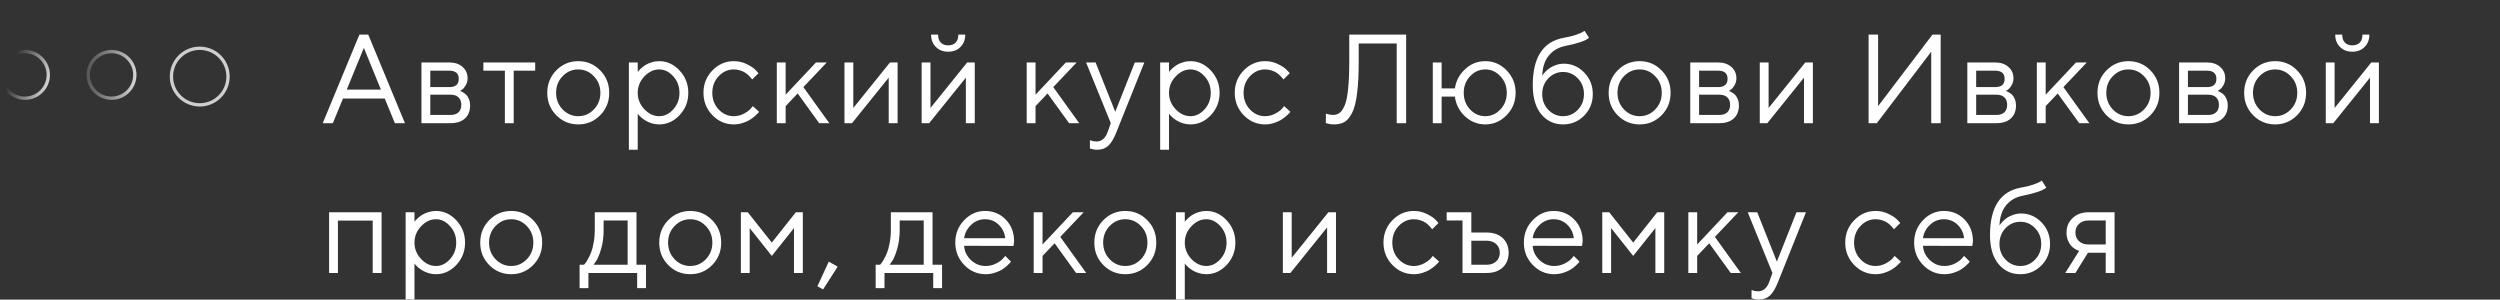 <?xml version="1.0" encoding="UTF-8"?> <svg xmlns="http://www.w3.org/2000/svg" width="751" height="90" viewBox="0 0 751 90" fill="none"><rect x="0" y="0" width="751" height="90" fill="#333333" stroke="none"/> <circle cx="7.5" cy="22.5" r="7" stroke="url(#paint0_linear_1097_3)"></circle> <circle cx="33.5" cy="22.5" r="7" stroke="url(#paint1_linear_1097_3)"></circle> <circle cx="60" cy="23" r="8.5" stroke="#CFCFCF"></circle> <path d="M114.425 26.925L109.304 14.382L104.164 26.925H114.425ZM115.575 29.597H103.032L99.989 37H96.946L107.968 10.393H110.621L121.643 37H118.618L115.575 29.597ZM126.605 18.761H134.954C136.624 18.761 137.96 19.212 138.962 20.115C139.964 21.006 140.465 22.138 140.465 23.511C140.465 24.29 140.273 25.001 139.89 25.645C139.519 26.275 139.142 26.715 138.758 26.962L138.183 27.314C138.257 27.339 138.362 27.376 138.498 27.426C138.647 27.475 138.894 27.611 139.241 27.834C139.599 28.044 139.909 28.298 140.168 28.595C140.44 28.879 140.682 29.294 140.892 29.838C141.115 30.382 141.226 30.994 141.226 31.675C141.226 33.32 140.713 34.619 139.686 35.571C138.659 36.524 137.212 37 135.344 37H126.605V18.761ZM135.344 28.446H129.258V34.532H135.344C136.383 34.532 137.181 34.266 137.738 33.734C138.294 33.203 138.573 32.454 138.573 31.489C138.573 30.524 138.294 29.776 137.738 29.244C137.181 28.712 136.383 28.446 135.344 28.446ZM134.954 26.164C136.859 26.164 137.812 25.341 137.812 23.696C137.812 22.051 136.859 21.229 134.954 21.229H129.258V26.164H134.954ZM145.205 21.229V18.761H160.772V21.229H154.315V37H151.662V21.229H145.205ZM178.389 32.881C179.7 31.52 180.356 29.856 180.356 27.89C180.356 25.91 179.7 24.247 178.389 22.898C177.09 21.538 175.525 20.857 173.694 20.857C171.876 20.857 170.311 21.538 169 22.898C167.701 24.247 167.052 25.904 167.052 27.871C167.052 29.826 167.701 31.489 169 32.862C170.311 34.223 171.876 34.903 173.694 34.903C175.525 34.903 177.09 34.229 178.389 32.881ZM167.107 34.625C165.302 32.794 164.399 30.549 164.399 27.89C164.399 25.218 165.302 22.966 167.107 21.136C168.926 19.293 171.128 18.371 173.713 18.371C176.298 18.371 178.494 19.293 180.3 21.136C182.106 22.966 183.009 25.218 183.009 27.89C183.009 30.549 182.106 32.794 180.3 34.625C178.494 36.456 176.298 37.371 173.713 37.371C171.128 37.371 168.926 36.456 167.107 34.625ZM193.556 22.973C192.233 24.37 191.571 26.009 191.571 27.89C191.571 29.758 192.233 31.396 193.556 32.807C194.892 34.204 196.383 34.903 198.028 34.903C199.599 34.903 201.003 34.223 202.24 32.862C203.489 31.489 204.114 29.832 204.114 27.89C204.114 25.935 203.489 24.278 202.24 22.917C201.003 21.544 199.599 20.857 198.028 20.857C196.383 20.857 194.892 21.562 193.556 22.973ZM191.571 34.143V44.978H188.917V18.761H191.571V21.618C191.62 21.544 191.707 21.433 191.831 21.284C191.967 21.123 192.233 20.857 192.628 20.486C193.037 20.115 193.476 19.787 193.946 19.503C194.416 19.206 195.016 18.946 195.746 18.724C196.488 18.489 197.248 18.371 198.028 18.371C200.353 18.371 202.388 19.305 204.132 21.173C205.889 23.041 206.767 25.28 206.767 27.89C206.767 30.487 205.895 32.72 204.151 34.588C202.407 36.443 200.366 37.371 198.028 37.371C197.248 37.371 196.494 37.26 195.764 37.037C195.047 36.815 194.441 36.548 193.946 36.239C193.451 35.93 193.018 35.621 192.647 35.312C192.288 34.99 192.016 34.718 191.831 34.495L191.571 34.143ZM214.012 34.606C212.218 32.751 211.321 30.506 211.321 27.871C211.321 25.236 212.218 22.997 214.012 21.154C215.818 19.299 217.957 18.371 220.431 18.371C221.854 18.371 223.178 18.68 224.402 19.299C225.639 19.905 226.524 20.511 227.055 21.117L227.853 21.989L225.942 23.882C225.893 23.808 225.818 23.703 225.72 23.566C225.621 23.43 225.398 23.183 225.052 22.824C224.718 22.465 224.353 22.156 223.957 21.896C223.561 21.624 223.048 21.383 222.417 21.173C221.786 20.963 221.124 20.857 220.431 20.857C218.687 20.857 217.172 21.538 215.886 22.898C214.611 24.247 213.974 25.91 213.974 27.89C213.974 29.856 214.611 31.52 215.886 32.881C217.172 34.229 218.687 34.903 220.431 34.903C221.495 34.903 222.503 34.65 223.456 34.143C224.408 33.635 225.101 33.128 225.534 32.621L226.146 31.879L228.039 33.586C227.965 33.685 227.847 33.827 227.686 34.013C227.538 34.186 227.216 34.489 226.721 34.922C226.227 35.342 225.707 35.72 225.163 36.054C224.619 36.375 223.914 36.678 223.048 36.963C222.194 37.235 221.322 37.371 220.431 37.371C217.945 37.371 215.805 36.45 214.012 34.606ZM236.007 31.879V37H233.354V18.761H236.007V28.446L245.117 18.761H248.364L241.332 26.164L249.125 37H246.082L239.625 28.075L236.007 31.879ZM267.354 18.761H269.636V37H266.964V23.325L255.943 37H253.679V18.761H256.333V32.435L267.354 18.761ZM282.596 12.786C283.127 13.343 283.876 13.621 284.841 13.621C285.806 13.621 286.554 13.343 287.086 12.786C287.618 12.229 287.884 11.432 287.884 10.393H289.962C289.962 11.914 289.486 13.151 288.533 14.104C287.593 15.056 286.362 15.532 284.841 15.532C283.319 15.532 282.082 15.056 281.13 14.104C280.177 13.151 279.701 11.914 279.701 10.393H281.798C281.798 11.432 282.064 12.229 282.596 12.786ZM290.537 18.761H292.819V37H290.147V23.325L279.126 37H276.862V18.761H279.516V32.435L290.537 18.761ZM311.075 31.879V37H308.421V18.761H311.075V28.446L320.185 18.761H323.432L316.4 26.164L324.193 37H321.15L314.693 28.075L311.075 31.879ZM332.736 39.653L333.683 37L326.261 18.761H329.118L335.019 33.586L340.9 18.761H343.758L335.39 39.653C334.635 41.583 333.825 42.95 332.959 43.754C332.093 44.57 331.005 44.978 329.693 44.978C329.285 44.978 328.889 44.948 328.506 44.886C328.135 44.824 327.856 44.756 327.671 44.682L327.411 44.607V42.121C328.042 42.368 328.673 42.498 329.304 42.511C330.912 42.511 332.056 41.558 332.736 39.653ZM353.155 22.973C351.831 24.37 351.169 26.009 351.169 27.89C351.169 29.758 351.831 31.396 353.155 32.807C354.491 34.204 355.981 34.903 357.626 34.903C359.197 34.903 360.601 34.223 361.838 32.862C363.088 31.489 363.712 29.832 363.712 27.89C363.712 25.935 363.088 24.278 361.838 22.917C360.601 21.544 359.197 20.857 357.626 20.857C355.981 20.857 354.491 21.562 353.155 22.973ZM351.169 34.143V44.978H348.516V18.761H351.169V21.618C351.219 21.544 351.305 21.433 351.429 21.284C351.565 21.123 351.831 20.857 352.227 20.486C352.635 20.115 353.074 19.787 353.544 19.503C354.014 19.206 354.614 18.946 355.344 18.724C356.086 18.489 356.847 18.371 357.626 18.371C359.952 18.371 361.987 19.305 363.731 21.173C365.487 23.041 366.366 25.28 366.366 27.89C366.366 30.487 365.493 32.72 363.749 34.588C362.005 36.443 359.964 37.371 357.626 37.371C356.847 37.371 356.092 37.26 355.363 37.037C354.645 36.815 354.039 36.548 353.544 36.239C353.049 35.93 352.617 35.621 352.245 35.312C351.887 34.99 351.615 34.718 351.429 34.495L351.169 34.143ZM373.61 34.606C371.816 32.751 370.92 30.506 370.92 27.871C370.92 25.236 371.816 22.997 373.61 21.154C375.416 19.299 377.556 18.371 380.03 18.371C381.452 18.371 382.776 18.68 384.001 19.299C385.238 19.905 386.122 20.511 386.654 21.117L387.452 21.989L385.541 23.882C385.491 23.808 385.417 23.703 385.318 23.566C385.219 23.43 384.996 23.183 384.65 22.824C384.316 22.465 383.951 22.156 383.555 21.896C383.16 21.624 382.646 21.383 382.015 21.173C381.384 20.963 380.723 20.857 380.03 20.857C378.286 20.857 376.771 21.538 375.484 22.898C374.21 24.247 373.573 25.91 373.573 27.89C373.573 29.856 374.21 31.52 375.484 32.881C376.771 34.229 378.286 34.903 380.03 34.903C381.094 34.903 382.102 34.65 383.054 34.143C384.007 33.635 384.7 33.128 385.133 32.621L385.745 31.879L387.637 33.586C387.563 33.685 387.446 33.827 387.285 34.013C387.136 34.186 386.815 34.489 386.32 34.922C385.825 35.342 385.306 35.72 384.761 36.054C384.217 36.375 383.512 36.678 382.646 36.963C381.793 37.235 380.921 37.371 380.03 37.371C377.544 37.371 375.404 36.45 373.61 34.606ZM422.407 10.393V37H419.568V13.065H408.157V18.371C408.157 22.292 407.99 25.546 407.656 28.131C407.334 30.704 406.827 32.652 406.134 33.976C405.454 35.287 404.693 36.184 403.852 36.666C403.023 37.136 401.99 37.371 400.753 37.371C400.345 37.371 399.937 37.34 399.529 37.278C399.133 37.217 398.83 37.148 398.62 37.074L398.286 37V34.143C399.04 34.39 399.733 34.52 400.364 34.532C401.143 34.532 401.805 34.34 402.349 33.957C402.906 33.574 403.425 32.838 403.908 31.749C404.39 30.66 404.743 29.009 404.965 26.795C405.2 24.581 405.318 21.773 405.318 18.371V10.393H422.407ZM452.603 21.154C454.397 22.997 455.294 25.236 455.294 27.871C455.294 30.506 454.391 32.751 452.585 34.606C450.791 36.45 448.657 37.371 446.183 37.371C443.858 37.371 441.823 36.561 440.079 34.94C438.347 33.32 437.339 31.347 437.054 29.021H433.065V37H430.412V18.761H433.065V26.554H437.054C437.364 24.327 438.378 22.41 440.097 20.802C441.817 19.181 443.845 18.371 446.183 18.371C448.67 18.371 450.81 19.299 452.603 21.154ZM441.619 22.898C440.345 24.247 439.708 25.91 439.708 27.89C439.708 29.856 440.345 31.52 441.619 32.881C442.905 34.229 444.421 34.903 446.165 34.903C447.921 34.903 449.437 34.229 450.711 32.881C451.997 31.52 452.64 29.856 452.64 27.89C452.64 25.91 451.997 24.247 450.711 22.898C449.437 21.538 447.921 20.857 446.165 20.857C444.421 20.857 442.905 21.538 441.619 22.898ZM478.477 28.261C478.477 30.821 477.611 32.98 475.879 34.736C474.147 36.493 472.038 37.371 469.552 37.371C466.868 37.371 464.678 36.351 462.984 34.31C461.289 32.256 460.442 29.355 460.442 25.607C460.442 17.221 463.54 12.471 469.737 11.357C471.086 11.135 472.286 10.844 473.337 10.485C474.388 10.127 475.094 9.83 475.452 9.595L476.009 9.261L477.345 11.357C476.331 12.248 473.925 13.071 470.127 13.825C468.123 14.233 466.503 15.186 465.266 16.683C464.041 18.167 463.379 20.189 463.28 22.75C463.33 22.651 463.41 22.521 463.522 22.36C463.645 22.187 463.899 21.903 464.282 21.507C464.678 21.099 465.111 20.734 465.581 20.412C466.051 20.09 466.657 19.8 467.4 19.54C468.154 19.268 468.933 19.132 469.737 19.132C472.15 19.132 474.209 20.023 475.916 21.804C477.623 23.573 478.477 25.725 478.477 28.261ZM465.117 23.529C463.893 24.803 463.28 26.381 463.28 28.261C463.28 30.141 463.893 31.718 465.117 32.992C466.354 34.266 467.832 34.903 469.552 34.903C471.271 34.903 472.743 34.266 473.968 32.992C475.205 31.718 475.823 30.141 475.823 28.261C475.823 26.381 475.205 24.803 473.968 23.529C472.743 22.255 471.271 21.618 469.552 21.618C467.832 21.618 466.354 22.255 465.117 23.529ZM497.225 32.881C498.536 31.52 499.192 29.856 499.192 27.89C499.192 25.91 498.536 24.247 497.225 22.898C495.926 21.538 494.361 20.857 492.531 20.857C490.712 20.857 489.148 21.538 487.836 22.898C486.538 24.247 485.888 25.904 485.888 27.871C485.888 29.826 486.538 31.489 487.836 32.862C489.148 34.223 490.712 34.903 492.531 34.903C494.361 34.903 495.926 34.229 497.225 32.881ZM485.944 34.625C484.138 32.794 483.235 30.549 483.235 27.89C483.235 25.218 484.138 22.966 485.944 21.136C487.762 19.293 489.964 18.371 492.549 18.371C495.135 18.371 497.33 19.293 499.136 21.136C500.942 22.966 501.845 25.218 501.845 27.89C501.845 30.549 500.942 32.794 499.136 34.625C497.33 36.456 495.135 37.371 492.549 37.371C489.964 37.371 487.762 36.456 485.944 34.625ZM507.754 18.761H516.103C517.773 18.761 519.109 19.212 520.111 20.115C521.113 21.006 521.614 22.138 521.614 23.511C521.614 24.29 521.422 25.001 521.039 25.645C520.668 26.275 520.291 26.715 519.907 26.962L519.332 27.314C519.406 27.339 519.511 27.376 519.647 27.426C519.796 27.475 520.043 27.611 520.389 27.834C520.748 28.044 521.057 28.298 521.317 28.595C521.589 28.879 521.831 29.294 522.041 29.838C522.264 30.382 522.375 30.994 522.375 31.675C522.375 33.32 521.862 34.619 520.835 35.571C519.808 36.524 518.361 37 516.493 37H507.754V18.761ZM516.493 28.446H510.407V34.532H516.493C517.532 34.532 518.33 34.266 518.887 33.734C519.443 33.203 519.722 32.454 519.722 31.489C519.722 30.524 519.443 29.776 518.887 29.244C518.33 28.712 517.532 28.446 516.493 28.446ZM516.103 26.164C518.008 26.164 518.961 25.341 518.961 23.696C518.961 22.051 518.008 21.229 516.103 21.229H510.407V26.164H516.103ZM542.311 18.761H544.593V37H541.921V23.325L530.9 37H528.636V18.761H531.289V32.435L542.311 18.761ZM582.98 37H580.142V15.532L563.795 37H561.327V10.393H564.184V31.879L580.513 10.393H582.98V37ZM590.986 18.761H599.335C601.005 18.761 602.341 19.212 603.343 20.115C604.345 21.006 604.846 22.138 604.846 23.511C604.846 24.29 604.654 25.001 604.271 25.645C603.9 26.275 603.522 26.715 603.139 26.962L602.564 27.314C602.638 27.339 602.743 27.376 602.879 27.426C603.028 27.475 603.275 27.611 603.621 27.834C603.98 28.044 604.289 28.298 604.549 28.595C604.821 28.879 605.062 29.294 605.273 29.838C605.495 30.382 605.607 30.994 605.607 31.675C605.607 33.32 605.093 34.619 604.067 35.571C603.04 36.524 601.593 37 599.725 37H590.986V18.761ZM599.725 28.446H593.639V34.532H599.725C600.764 34.532 601.562 34.266 602.118 33.734C602.675 33.203 602.953 32.454 602.953 31.489C602.953 30.524 602.675 29.776 602.118 29.244C601.562 28.712 600.764 28.446 599.725 28.446ZM599.335 26.164C601.24 26.164 602.193 25.341 602.193 23.696C602.193 22.051 601.24 21.229 599.335 21.229H593.639V26.164H599.335ZM614.521 31.879V37H611.868V18.761H614.521V28.446L623.631 18.761H626.879L619.846 26.164L627.639 37H624.596L618.139 28.075L614.521 31.879ZM644.068 32.881C645.38 31.52 646.035 29.856 646.035 27.89C646.035 25.91 645.38 24.247 644.068 22.898C642.77 21.538 641.205 20.857 639.374 20.857C637.556 20.857 635.991 21.538 634.68 22.898C633.381 24.247 632.731 25.904 632.731 27.871C632.731 29.826 633.381 31.489 634.68 32.862C635.991 34.223 637.556 34.903 639.374 34.903C641.205 34.903 642.77 34.229 644.068 32.881ZM632.787 34.625C630.981 32.794 630.078 30.549 630.078 27.89C630.078 25.218 630.981 22.966 632.787 21.136C634.605 19.293 636.807 18.371 639.393 18.371C641.978 18.371 644.174 19.293 645.979 21.136C647.785 22.966 648.688 25.218 648.688 27.89C648.688 30.549 647.785 32.794 645.979 34.625C644.174 36.456 641.978 37.371 639.393 37.371C636.807 37.371 634.605 36.456 632.787 34.625ZM654.597 18.761H662.947C664.617 18.761 665.953 19.212 666.954 20.115C667.956 21.006 668.457 22.138 668.457 23.511C668.457 24.29 668.266 25.001 667.882 25.645C667.511 26.275 667.134 26.715 666.75 26.962L666.175 27.314C666.249 27.339 666.355 27.376 666.491 27.426C666.639 27.475 666.886 27.611 667.233 27.834C667.592 28.044 667.901 28.298 668.161 28.595C668.433 28.879 668.674 29.294 668.884 29.838C669.107 30.382 669.218 30.994 669.218 31.675C669.218 33.32 668.705 34.619 667.678 35.571C666.651 36.524 665.204 37 663.336 37H654.597V18.761ZM663.336 28.446H657.25V34.532H663.336C664.375 34.532 665.173 34.266 665.73 33.734C666.286 33.203 666.565 32.454 666.565 31.489C666.565 30.524 666.286 29.776 665.73 29.244C665.173 28.712 664.375 28.446 663.336 28.446ZM662.947 26.164C664.852 26.164 665.804 25.341 665.804 23.696C665.804 22.051 664.852 21.229 662.947 21.229H657.25V26.164H662.947ZM688.134 32.881C689.445 31.52 690.1 29.856 690.1 27.89C690.1 25.91 689.445 24.247 688.134 22.898C686.835 21.538 685.27 20.857 683.439 20.857C681.621 20.857 680.056 21.538 678.745 22.898C677.446 24.247 676.797 25.904 676.797 27.871C676.797 29.826 677.446 31.489 678.745 32.862C680.056 34.223 681.621 34.903 683.439 34.903C685.27 34.903 686.835 34.229 688.134 32.881ZM676.852 34.625C675.046 32.794 674.143 30.549 674.143 27.89C674.143 25.218 675.046 22.966 676.852 21.136C678.671 19.293 680.872 18.371 683.458 18.371C686.043 18.371 688.239 19.293 690.045 21.136C691.851 22.966 692.754 25.218 692.754 27.89C692.754 30.549 691.851 32.794 690.045 34.625C688.239 36.456 686.043 37.371 683.458 37.371C680.872 37.371 678.671 36.456 676.852 34.625ZM704.396 12.786C704.927 13.343 705.676 13.621 706.641 13.621C707.606 13.621 708.354 13.343 708.886 12.786C709.418 12.229 709.684 11.432 709.684 10.393H711.762C711.762 11.914 711.286 13.151 710.333 14.104C709.393 15.056 708.162 15.532 706.641 15.532C705.119 15.532 703.882 15.056 702.93 14.104C701.977 13.151 701.501 11.914 701.501 10.393H703.598C703.598 11.432 703.864 12.229 704.396 12.786ZM712.337 18.761H714.619V37H711.947V23.325L700.926 37H698.662V18.761H701.315V32.435L712.337 18.761ZM111.957 82V66.266H101.511V82H98.857V63.761H114.629V82H111.957ZM126.494 67.973C125.17 69.37 124.508 71.009 124.508 72.89C124.508 74.757 125.17 76.397 126.494 77.807C127.829 79.204 129.32 79.903 130.965 79.903C132.536 79.903 133.94 79.223 135.177 77.862C136.426 76.489 137.051 74.832 137.051 72.89C137.051 70.935 136.426 69.278 135.177 67.917C133.94 66.544 132.536 65.857 130.965 65.857C129.32 65.857 127.829 66.562 126.494 67.973ZM124.508 79.143V89.978H121.855V63.761H124.508V66.618C124.558 66.544 124.644 66.433 124.768 66.284C124.904 66.123 125.17 65.857 125.566 65.486C125.974 65.115 126.413 64.787 126.883 64.503C127.353 64.206 127.953 63.946 128.683 63.724C129.425 63.489 130.186 63.371 130.965 63.371C133.291 63.371 135.326 64.305 137.07 66.173C138.826 68.041 139.704 70.28 139.704 72.89C139.704 75.487 138.832 77.72 137.088 79.588C135.344 81.443 133.303 82.371 130.965 82.371C130.186 82.371 129.431 82.26 128.702 82.037C127.984 81.814 127.378 81.549 126.883 81.239C126.388 80.93 125.955 80.621 125.584 80.311C125.226 79.99 124.953 79.718 124.768 79.495L124.508 79.143ZM158.249 77.881C159.56 76.52 160.216 74.856 160.216 72.89C160.216 70.91 159.56 69.247 158.249 67.898C156.95 66.538 155.385 65.857 153.554 65.857C151.736 65.857 150.171 66.538 148.86 67.898C147.561 69.247 146.912 70.904 146.912 72.871C146.912 74.826 147.561 76.489 148.86 77.862C150.171 79.223 151.736 79.903 153.554 79.903C155.385 79.903 156.95 79.229 158.249 77.881ZM146.967 79.625C145.162 77.794 144.259 75.549 144.259 72.89C144.259 70.218 145.162 67.966 146.967 66.136C148.786 64.293 150.988 63.371 153.573 63.371C156.158 63.371 158.354 64.293 160.16 66.136C161.966 67.966 162.869 70.218 162.869 72.89C162.869 75.549 161.966 77.794 160.16 79.625C158.354 81.456 156.158 82.371 153.573 82.371C150.988 82.371 148.786 81.456 146.967 79.625ZM194.057 79.532V86.564H191.404V82H176.764V86.564H174.111V79.532H175.428C175.502 79.458 175.614 79.334 175.762 79.161C175.923 78.976 176.189 78.567 176.56 77.936C176.931 77.306 177.259 76.625 177.543 75.895C177.84 75.153 178.1 74.17 178.323 72.945C178.558 71.708 178.675 70.422 178.675 69.086V63.761H191.2V79.532H194.057ZM181.329 66.228V69.086C181.329 71.164 181.075 73.069 180.568 74.801C180.061 76.533 179.553 77.757 179.046 78.475L178.286 79.532H188.546V66.228H181.329ZM212.026 77.881C213.337 76.52 213.993 74.856 213.993 72.89C213.993 70.91 213.337 69.247 212.026 67.898C210.727 66.538 209.163 65.857 207.332 65.857C205.513 65.857 203.949 66.538 202.637 67.898C201.339 69.247 200.689 70.904 200.689 72.871C200.689 74.826 201.339 76.489 202.637 77.862C203.949 79.223 205.513 79.903 207.332 79.903C209.163 79.903 210.727 79.229 212.026 77.881ZM200.745 79.625C198.939 77.794 198.036 75.549 198.036 72.89C198.036 70.218 198.939 67.966 200.745 66.136C202.563 64.293 204.765 63.371 207.35 63.371C209.936 63.371 212.131 64.293 213.937 66.136C215.743 67.966 216.646 70.218 216.646 72.89C216.646 75.549 215.743 77.794 213.937 79.625C212.131 81.456 209.936 82.371 207.35 82.371C204.765 82.371 202.563 81.456 200.745 79.625ZM238.512 68.511L231.851 76.879L225.208 68.511V82H222.555V63.761H224.633L231.851 72.871L239.069 63.761H241.165V82H238.512V68.511ZM248.966 78.586L251.638 80.107L247.259 86.936L245.552 85.989L248.966 78.586ZM282.993 79.532V86.564H280.34V82H265.7V86.564H263.047V79.532H264.364C264.439 79.458 264.55 79.334 264.698 79.161C264.859 78.976 265.125 78.567 265.496 77.936C265.867 77.306 266.195 76.625 266.48 75.895C266.777 75.153 267.036 74.17 267.259 72.945C267.494 71.708 267.612 70.422 267.612 69.086V63.761H280.136V79.532H282.993ZM270.265 66.228V69.086C270.265 71.164 270.011 73.069 269.504 74.801C268.997 76.533 268.49 77.757 267.983 78.475L267.222 79.532H277.483V66.228H270.265ZM304.451 73.873L289.626 73.836C289.725 75.481 290.399 76.904 291.648 78.103C292.91 79.303 294.388 79.903 296.083 79.903C297.221 79.903 298.278 79.65 299.255 79.143C300.233 78.635 300.925 78.128 301.334 77.621L301.983 76.879L303.69 78.586C303.616 78.685 303.504 78.827 303.356 79.013C303.22 79.186 302.911 79.489 302.428 79.922C301.958 80.342 301.445 80.72 300.888 81.054C300.344 81.375 299.633 81.678 298.754 81.963C297.889 82.235 296.998 82.371 296.083 82.371C293.596 82.371 291.456 81.45 289.663 79.606C287.869 77.751 286.972 75.506 286.972 72.871C286.972 70.236 287.857 67.997 289.626 66.154C291.407 64.299 293.497 63.371 295.897 63.371C298.383 63.371 300.462 64.237 302.131 65.969C303.801 67.688 304.636 69.865 304.636 72.5L304.451 73.873ZM299.979 67.472C298.853 66.395 297.493 65.857 295.897 65.857C294.301 65.857 292.91 66.42 291.722 67.546C290.535 68.671 289.836 70.007 289.626 71.554H301.983C301.785 69.909 301.117 68.548 299.979 67.472ZM313.18 76.879V82H310.526V63.761H313.18V73.446L322.29 63.761H325.537L318.505 71.164L326.298 82H323.255L316.798 73.075L313.18 76.879ZM342.727 77.881C344.038 76.52 344.694 74.856 344.694 72.89C344.694 70.91 344.038 69.247 342.727 67.898C341.428 66.538 339.863 65.857 338.033 65.857C336.214 65.857 334.649 66.538 333.338 67.898C332.039 69.247 331.39 70.904 331.39 72.871C331.39 74.826 332.039 76.489 333.338 77.862C334.649 79.223 336.214 79.903 338.033 79.903C339.863 79.903 341.428 79.229 342.727 77.881ZM331.446 79.625C329.64 77.794 328.737 75.549 328.737 72.89C328.737 70.218 329.64 67.966 331.446 66.136C333.264 64.293 335.466 63.371 338.051 63.371C340.636 63.371 342.832 64.293 344.638 66.136C346.444 67.966 347.347 70.218 347.347 72.89C347.347 75.549 346.444 77.794 344.638 79.625C342.832 81.456 340.636 82.371 338.051 82.371C335.466 82.371 333.264 81.456 331.446 79.625ZM357.894 67.973C356.571 69.37 355.909 71.009 355.909 72.89C355.909 74.757 356.571 76.397 357.894 77.807C359.23 79.204 360.721 79.903 362.366 79.903C363.937 79.903 365.341 79.223 366.578 77.862C367.827 76.489 368.452 74.832 368.452 72.89C368.452 70.935 367.827 69.278 366.578 67.917C365.341 66.544 363.937 65.857 362.366 65.857C360.721 65.857 359.23 66.562 357.894 67.973ZM355.909 79.143V89.978H353.256V63.761H355.909V66.618C355.958 66.544 356.045 66.433 356.169 66.284C356.305 66.123 356.571 65.857 356.966 65.486C357.375 65.115 357.814 64.787 358.284 64.503C358.754 64.206 359.354 63.946 360.084 63.724C360.826 63.489 361.587 63.371 362.366 63.371C364.691 63.371 366.726 64.305 368.47 66.173C370.227 68.041 371.105 70.28 371.105 72.89C371.105 75.487 370.233 77.72 368.489 79.588C366.745 81.443 364.704 82.371 362.366 82.371C361.587 82.371 360.832 82.26 360.102 82.037C359.385 81.814 358.779 81.549 358.284 81.239C357.789 80.93 357.356 80.621 356.985 80.311C356.626 79.99 356.354 79.718 356.169 79.495L355.909 79.143ZM399.046 63.761H401.329V82H398.657V68.325L387.635 82H385.371V63.761H388.025V77.436L399.046 63.761ZM418.285 79.606C416.492 77.751 415.595 75.506 415.595 72.871C415.595 70.236 416.492 67.997 418.285 66.154C420.091 64.299 422.231 63.371 424.705 63.371C426.128 63.371 427.451 63.68 428.676 64.299C429.913 64.905 430.797 65.511 431.329 66.117L432.127 66.989L430.216 68.882C430.166 68.808 430.092 68.703 429.993 68.566C429.894 68.43 429.672 68.183 429.325 67.824C428.991 67.466 428.626 67.156 428.231 66.897C427.835 66.624 427.321 66.383 426.691 66.173C426.06 65.963 425.398 65.857 424.705 65.857C422.961 65.857 421.446 66.538 420.159 67.898C418.885 69.247 418.248 70.91 418.248 72.89C418.248 74.856 418.885 76.52 420.159 77.881C421.446 79.229 422.961 79.903 424.705 79.903C425.769 79.903 426.777 79.65 427.73 79.143C428.682 78.635 429.375 78.128 429.808 77.621L430.42 76.879L432.313 78.586C432.238 78.685 432.121 78.827 431.96 79.013C431.812 79.186 431.49 79.489 430.995 79.922C430.5 80.342 429.981 80.72 429.437 81.054C428.892 81.375 428.187 81.678 427.321 81.963C426.468 82.235 425.596 82.371 424.705 82.371C422.219 82.371 420.079 81.45 418.285 79.606ZM451.414 71.517C452.601 72.63 453.195 74.102 453.195 75.933C453.195 77.751 452.607 79.217 451.432 80.33C450.257 81.443 448.643 82 446.589 82H439.334V66.228H434.584V63.761H441.988V69.847H446.552C448.606 69.847 450.226 70.403 451.414 71.517ZM441.988 79.532H446.589C447.777 79.532 448.729 79.198 449.447 78.53C450.177 77.85 450.541 76.978 450.541 75.914C450.541 74.85 450.177 73.984 449.447 73.316C448.729 72.648 447.764 72.314 446.552 72.314H441.988V79.532ZM475.246 73.873L460.421 73.836C460.52 75.481 461.194 76.904 462.443 78.103C463.705 79.303 465.183 79.903 466.878 79.903C468.016 79.903 469.073 79.65 470.051 79.143C471.028 78.635 471.721 78.128 472.129 77.621L472.778 76.879L474.485 78.586C474.411 78.685 474.3 78.827 474.151 79.013C474.015 79.186 473.706 79.489 473.223 79.922C472.753 80.342 472.24 80.72 471.683 81.054C471.139 81.375 470.428 81.678 469.55 81.963C468.684 82.235 467.793 82.371 466.878 82.371C464.391 82.371 462.251 81.45 460.458 79.606C458.664 77.751 457.767 75.506 457.767 72.871C457.767 70.236 458.652 67.997 460.421 66.154C462.202 64.299 464.292 63.371 466.692 63.371C469.179 63.371 471.257 64.237 472.927 65.969C474.597 67.688 475.431 69.865 475.431 72.5L475.246 73.873ZM470.774 67.472C469.649 66.395 468.288 65.857 466.692 65.857C465.097 65.857 463.705 66.42 462.517 67.546C461.33 68.671 460.631 70.007 460.421 71.554H472.778C472.58 69.909 471.912 68.548 470.774 67.472ZM497.279 68.511L490.617 76.879L483.975 68.511V82H481.321V63.761H483.4L490.617 72.871L497.835 63.761H499.932V82H497.279V68.511ZM509.83 76.879V82H507.176V63.761H509.83V73.446L518.94 63.761H522.187L515.155 71.164L522.948 82H519.905L513.448 73.075L509.83 76.879ZM531.491 84.653L532.437 82L525.016 63.761H527.873L533.773 78.586L539.655 63.761H542.513L534.144 84.653C533.39 86.583 532.58 87.95 531.714 88.754C530.848 89.57 529.759 89.978 528.448 89.978C528.04 89.978 527.644 89.948 527.261 89.886C526.89 89.824 526.611 89.756 526.426 89.682L526.166 89.607V87.121C526.797 87.368 527.428 87.498 528.059 87.511C529.667 87.511 530.811 86.558 531.491 84.653ZM557.002 79.606C555.208 77.751 554.311 75.506 554.311 72.871C554.311 70.236 555.208 67.997 557.002 66.154C558.808 64.299 560.948 63.371 563.422 63.371C564.844 63.371 566.168 63.68 567.392 64.299C568.629 64.905 569.514 65.511 570.046 66.117L570.843 66.989L568.932 68.882C568.883 68.808 568.809 68.703 568.71 68.566C568.611 68.43 568.388 68.183 568.042 67.824C567.708 67.466 567.343 67.156 566.947 66.897C566.551 66.624 566.038 66.383 565.407 66.173C564.776 65.963 564.114 65.857 563.422 65.857C561.677 65.857 560.162 66.538 558.876 67.898C557.602 69.247 556.964 70.91 556.964 72.89C556.964 74.856 557.602 76.52 558.876 77.881C560.162 79.229 561.677 79.903 563.422 79.903C564.485 79.903 565.493 79.65 566.446 79.143C567.398 78.635 568.091 78.128 568.524 77.621L569.136 76.879L571.029 78.586C570.955 78.685 570.837 78.827 570.676 79.013C570.528 79.186 570.206 79.489 569.712 79.922C569.217 80.342 568.697 80.72 568.153 81.054C567.609 81.375 566.904 81.678 566.038 81.963C565.184 82.235 564.312 82.371 563.422 82.371C560.935 82.371 558.795 81.45 557.002 79.606ZM592.486 73.873L577.661 73.836C577.76 75.481 578.434 76.904 579.684 78.103C580.945 79.303 582.424 79.903 584.118 79.903C585.256 79.903 586.314 79.65 587.291 79.143C588.268 78.635 588.961 78.128 589.369 77.621L590.019 76.879L591.726 78.586C591.651 78.685 591.54 78.827 591.392 79.013C591.256 79.186 590.946 79.489 590.464 79.922C589.994 80.342 589.48 80.72 588.924 81.054C588.38 81.375 587.668 81.678 586.79 81.963C585.924 82.235 585.034 82.371 584.118 82.371C581.632 82.371 579.492 81.45 577.698 79.606C575.905 77.751 575.008 75.506 575.008 72.871C575.008 70.236 575.892 67.997 577.661 66.154C579.442 64.299 581.533 63.371 583.933 63.371C586.419 63.371 588.497 64.237 590.167 65.969C591.837 67.688 592.672 69.865 592.672 72.5L592.486 73.873ZM588.015 67.472C586.889 66.395 585.528 65.857 583.933 65.857C582.337 65.857 580.945 66.42 579.758 67.546C578.57 68.671 577.871 70.007 577.661 71.554H590.019C589.821 69.909 589.153 68.548 588.015 67.472ZM615.836 73.261C615.836 75.821 614.97 77.98 613.239 79.736C611.507 81.493 609.398 82.371 606.911 82.371C604.227 82.371 602.038 81.351 600.343 79.31C598.648 77.256 597.801 74.356 597.801 70.607C597.801 62.221 600.9 57.471 607.097 56.357C608.445 56.135 609.645 55.844 610.697 55.485C611.748 55.127 612.453 54.83 612.812 54.595L613.369 54.261L614.704 56.357C613.69 57.248 611.284 58.071 607.487 58.825C605.483 59.233 603.862 60.186 602.625 61.683C601.401 63.167 600.739 65.189 600.64 67.75C600.689 67.651 600.77 67.521 600.881 67.36C601.005 67.187 601.259 66.903 601.642 66.507C602.038 66.099 602.471 65.734 602.941 65.412C603.411 65.091 604.017 64.8 604.759 64.54C605.514 64.268 606.293 64.132 607.097 64.132C609.509 64.132 611.569 65.022 613.276 66.804C614.983 68.573 615.836 70.725 615.836 73.261ZM602.477 68.529C601.252 69.803 600.64 71.38 600.64 73.261C600.64 75.141 601.252 76.718 602.477 77.992C603.714 79.266 605.192 79.903 606.911 79.903C608.631 79.903 610.103 79.266 611.328 77.992C612.564 76.718 613.183 75.141 613.183 73.261C613.183 71.38 612.564 69.803 611.328 68.529C610.103 67.255 608.631 66.618 606.911 66.618C605.192 66.618 603.714 67.255 602.477 68.529ZM620.78 69.847C620.78 68.103 621.392 66.655 622.617 65.505C623.854 64.342 625.462 63.761 627.441 63.761H635.216V82H632.562V75.914H627.237L623.452 82H620.409L624.584 75.357C624.485 75.333 624.343 75.289 624.157 75.228C623.984 75.153 623.681 74.986 623.248 74.727C622.815 74.454 622.431 74.133 622.097 73.762C621.776 73.378 621.473 72.846 621.188 72.166C620.916 71.486 620.78 70.713 620.78 69.847ZM632.562 66.228H627.441C626.229 66.228 625.258 66.569 624.528 67.249C623.811 67.917 623.452 68.783 623.452 69.847C623.452 70.91 623.811 71.776 624.528 72.444C625.246 73.112 626.217 73.446 627.441 73.446H632.562V66.228Z" fill="white"></path> <defs> <linearGradient id="paint0_linear_1097_3" x1="15" y1="24.375" x2="3.462" y2="20.769" gradientUnits="userSpaceOnUse"> <stop stop-color="#D8D8D8"></stop> <stop offset="1" stop-color="#D0D0D0" stop-opacity="0"></stop> </linearGradient> <linearGradient id="paint1_linear_1097_3" x1="41" y1="24.375" x2="19.654" y2="23.077" gradientUnits="userSpaceOnUse"> <stop stop-color="#D8D8D8"></stop> <stop offset="1" stop-color="#949494" stop-opacity="0"></stop> </linearGradient> </defs> </svg> 